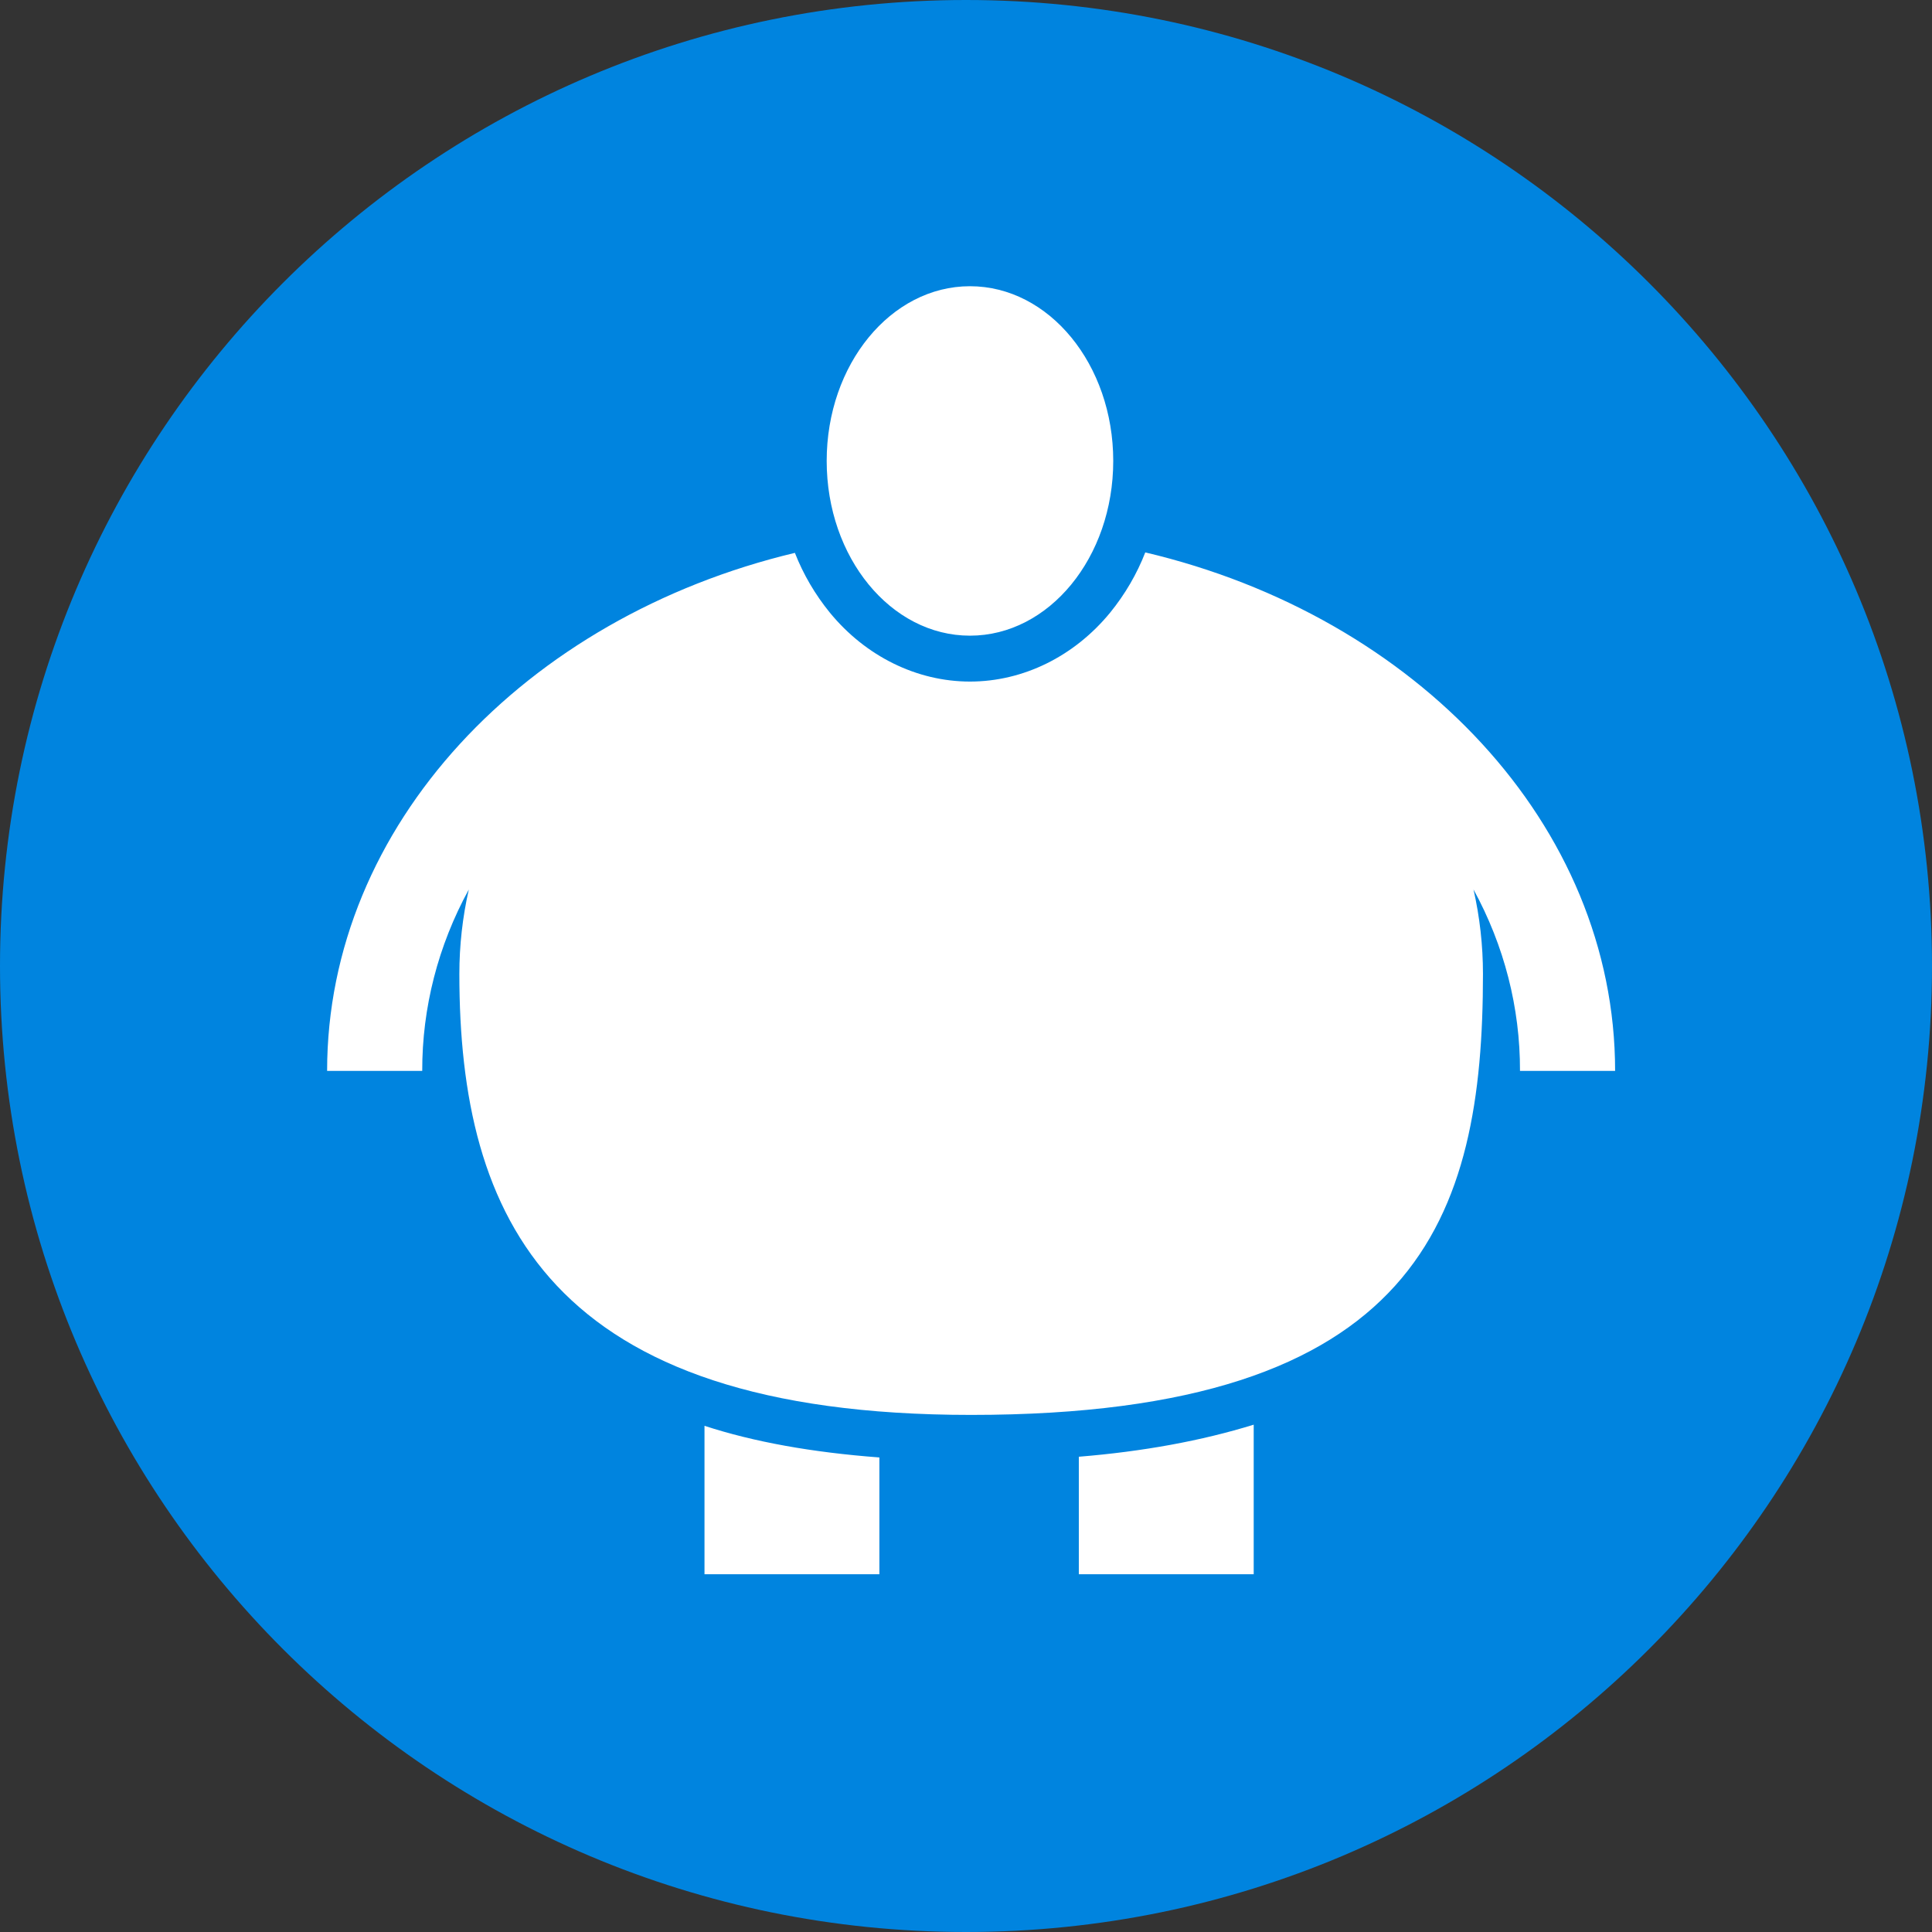 <svg width="189" height="189" viewBox="0 0 189 189" fill="none" xmlns="http://www.w3.org/2000/svg">
<rect x="0" y="0" width="189" height="189" fill="#333333" stroke="none"/>
<path d="M189 94.5C189 146.691 146.691 189 94.5 189C42.309 189 0 146.691 0 94.5C0 42.309 42.309 0 94.5 0C146.691 0 189 42.309 189 94.5Z" fill="#0084DF"/>
<path d="M68.918 139.482C73.721 141.05 79.424 142.082 86.027 142.577V154H68.918V139.482ZM105.537 154H122.645V139.37C117.543 140.947 111.84 141.993 105.537 142.507V154ZM94.887 28C87.147 28 80.871 35.653 80.871 45.092C80.871 54.532 87.147 62.185 94.887 62.185C102.628 62.185 108.904 54.532 108.904 45.092C108.904 35.653 102.628 28 94.887 28ZM158 104.763C158 80.707 138.526 60.286 112.038 54.04C111.217 56.151 110.06 58.135 108.607 59.923C105.084 64.222 100.083 66.675 94.89 66.675C89.698 66.675 84.685 64.21 81.174 59.923C79.731 58.148 78.58 56.18 77.761 54.085C51.369 60.384 32 80.766 32 104.763H41.305C41.291 98.591 42.853 92.507 45.861 87.017C45.247 89.732 44.937 92.5 44.937 95.275C44.937 119.106 53.698 138.415 95.005 138.415C138.856 138.415 145.073 119.092 145.073 95.261C145.072 92.49 144.762 89.726 144.148 87.015C147.154 92.505 148.713 98.591 148.695 104.763H158Z" fill="white"/>
</svg>
